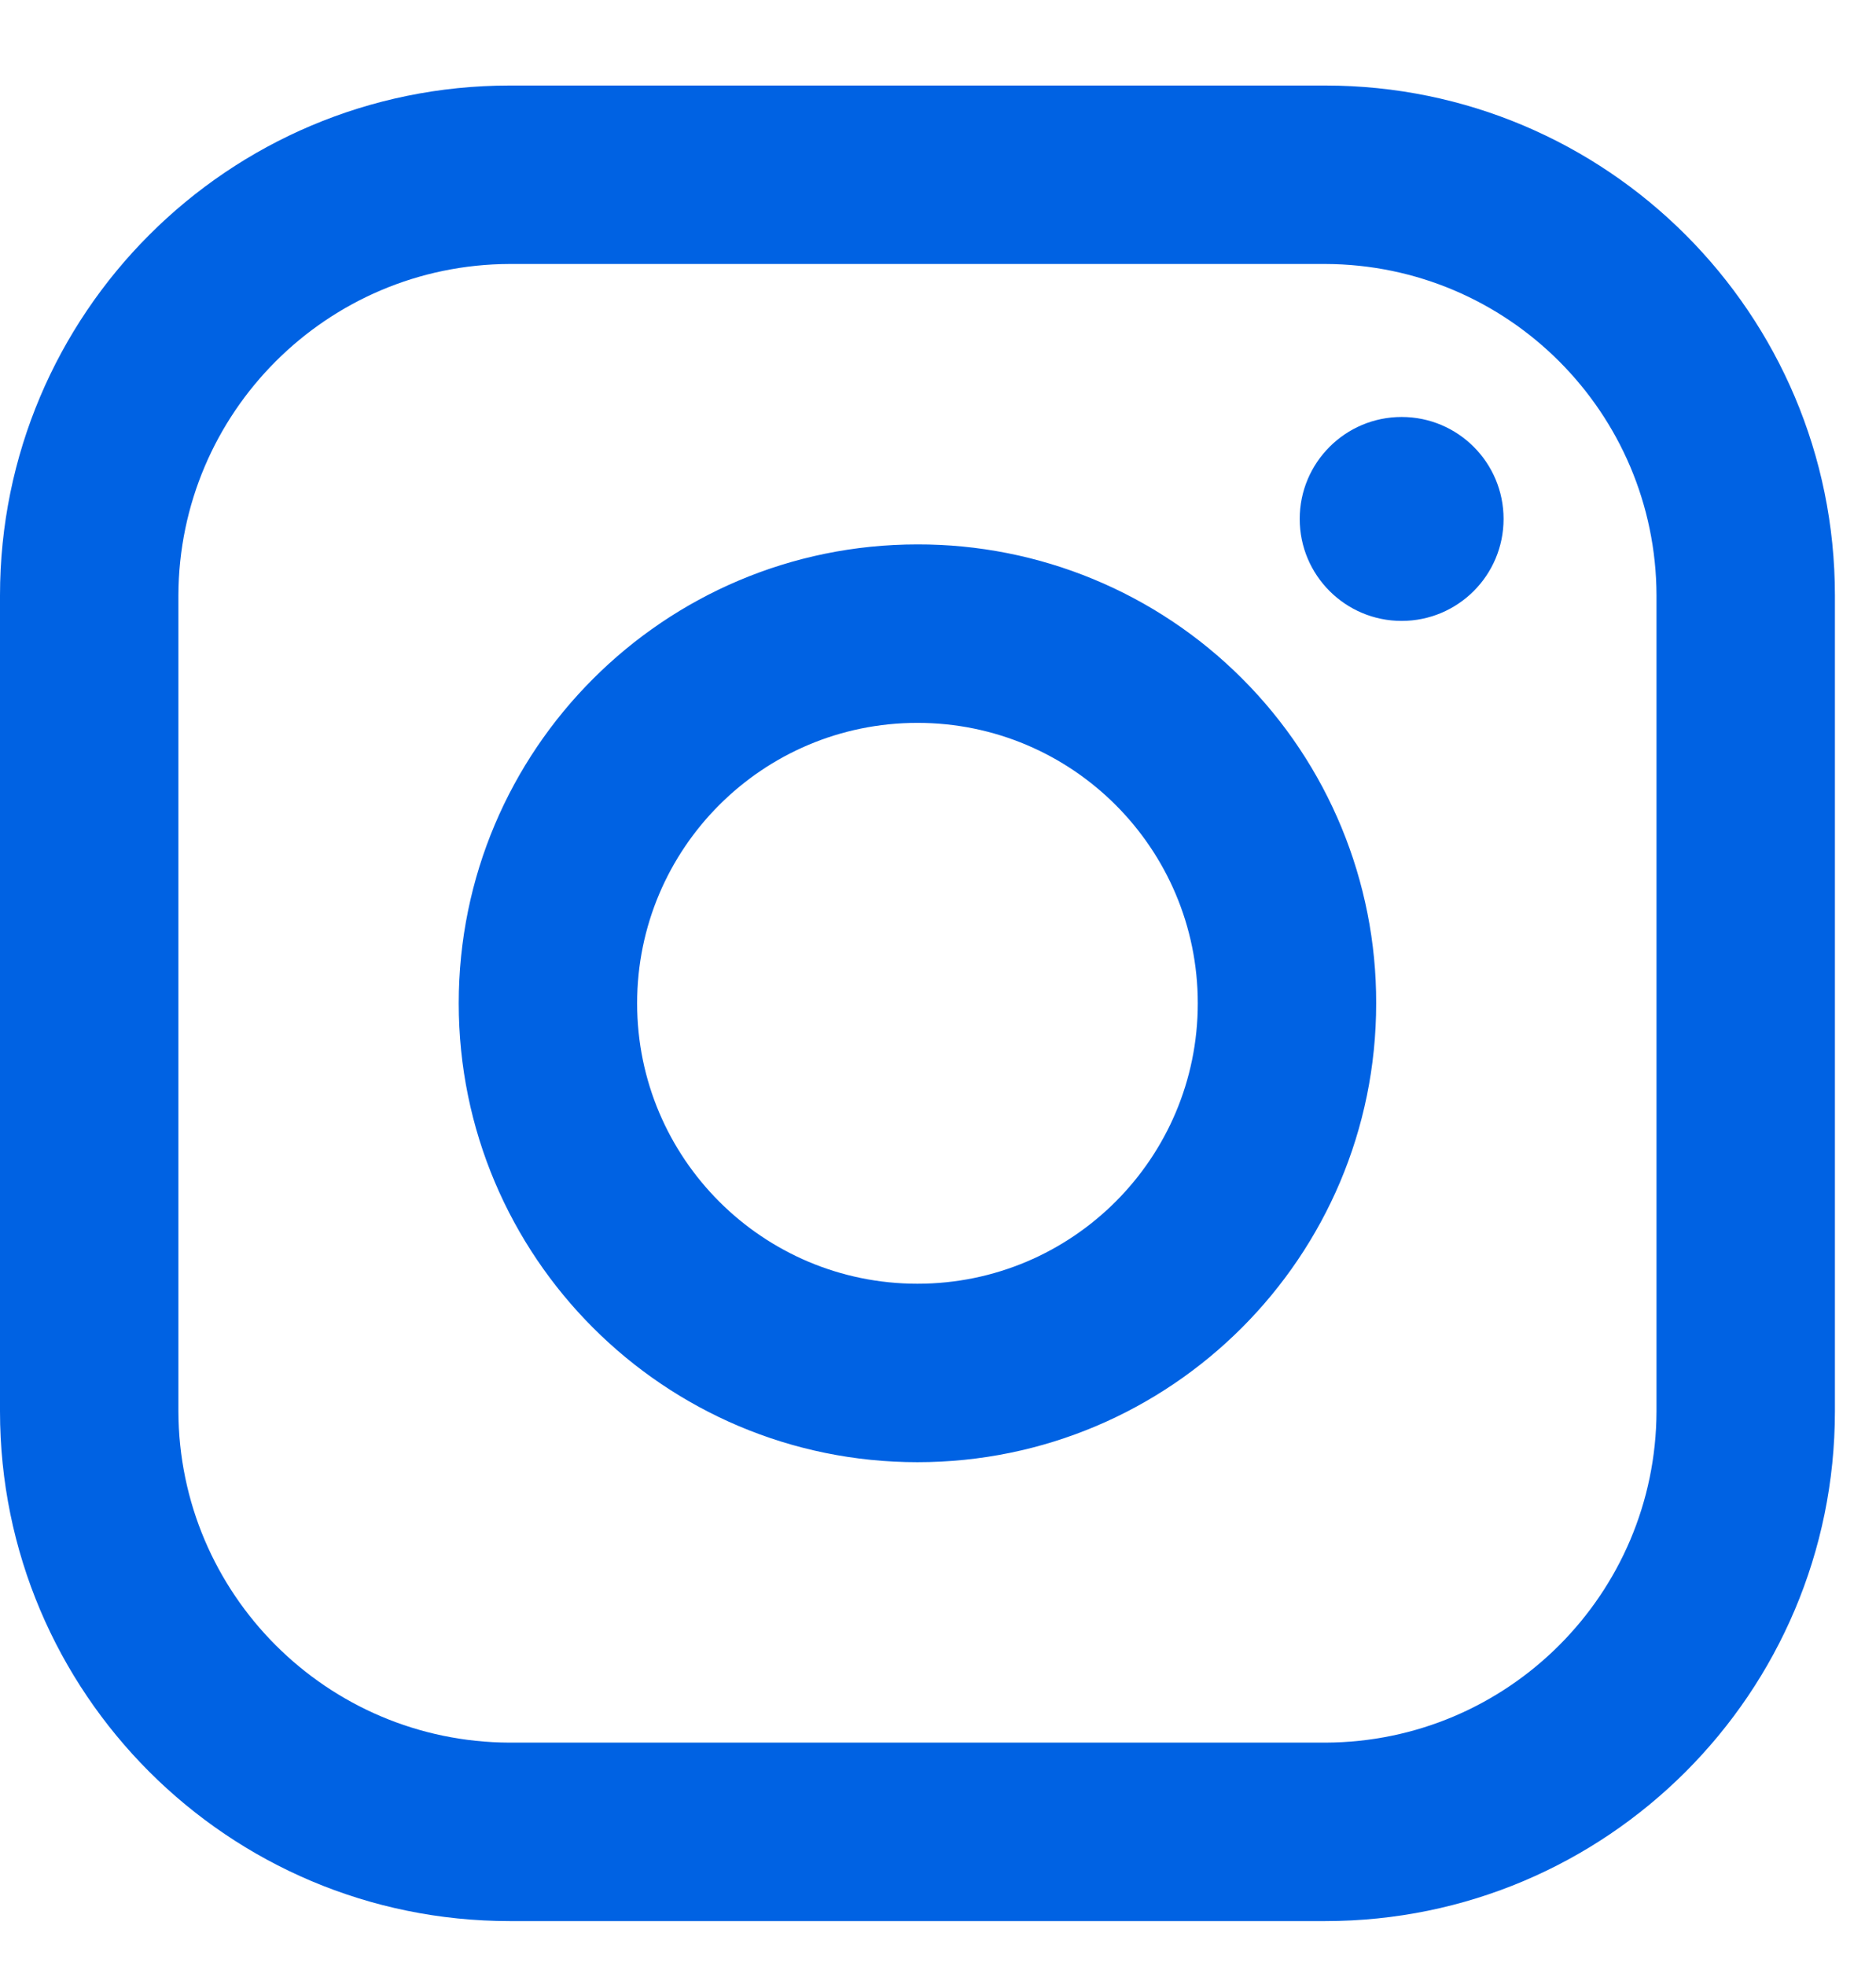 <svg width="21" height="22" viewBox="0 0 21 22" fill="none" xmlns="http://www.w3.org/2000/svg">
<path fill-rule="evenodd" clip-rule="evenodd" d="M14.835 0.957H5.706C2.554 0.957 0 3.512 0 6.663V15.792C0 18.943 2.554 21.497 5.706 21.497H14.835C17.986 21.497 20.54 18.943 20.54 15.792V6.663C20.54 3.512 17.986 0.957 14.835 0.957ZM18.543 15.792C18.537 17.837 16.88 19.494 14.835 19.5H5.706C3.66 19.494 2.003 17.837 1.997 15.792V6.663C2.003 4.617 3.66 2.96 5.706 2.954H14.835C16.88 2.96 18.537 4.617 18.543 6.663V15.792ZM15.69 6.948C16.321 6.948 16.831 6.437 16.831 5.807C16.831 5.177 16.321 4.666 15.69 4.666C15.06 4.666 14.549 5.177 14.549 5.807C14.549 6.437 15.06 6.948 15.69 6.948ZM10.27 6.092C7.434 6.092 5.135 8.391 5.135 11.227C5.135 14.063 7.434 16.362 10.27 16.362C13.106 16.362 15.405 14.063 15.405 11.227C15.408 9.864 14.868 8.556 13.904 7.593C12.941 6.629 11.633 6.089 10.27 6.092ZM7.132 11.227C7.132 12.96 8.537 14.365 10.27 14.365C12.003 14.365 13.408 12.96 13.408 11.227C13.408 9.494 12.003 8.089 10.27 8.089C8.537 8.089 7.132 9.494 7.132 11.227Z" fill="#0062E3"/>
</svg>
